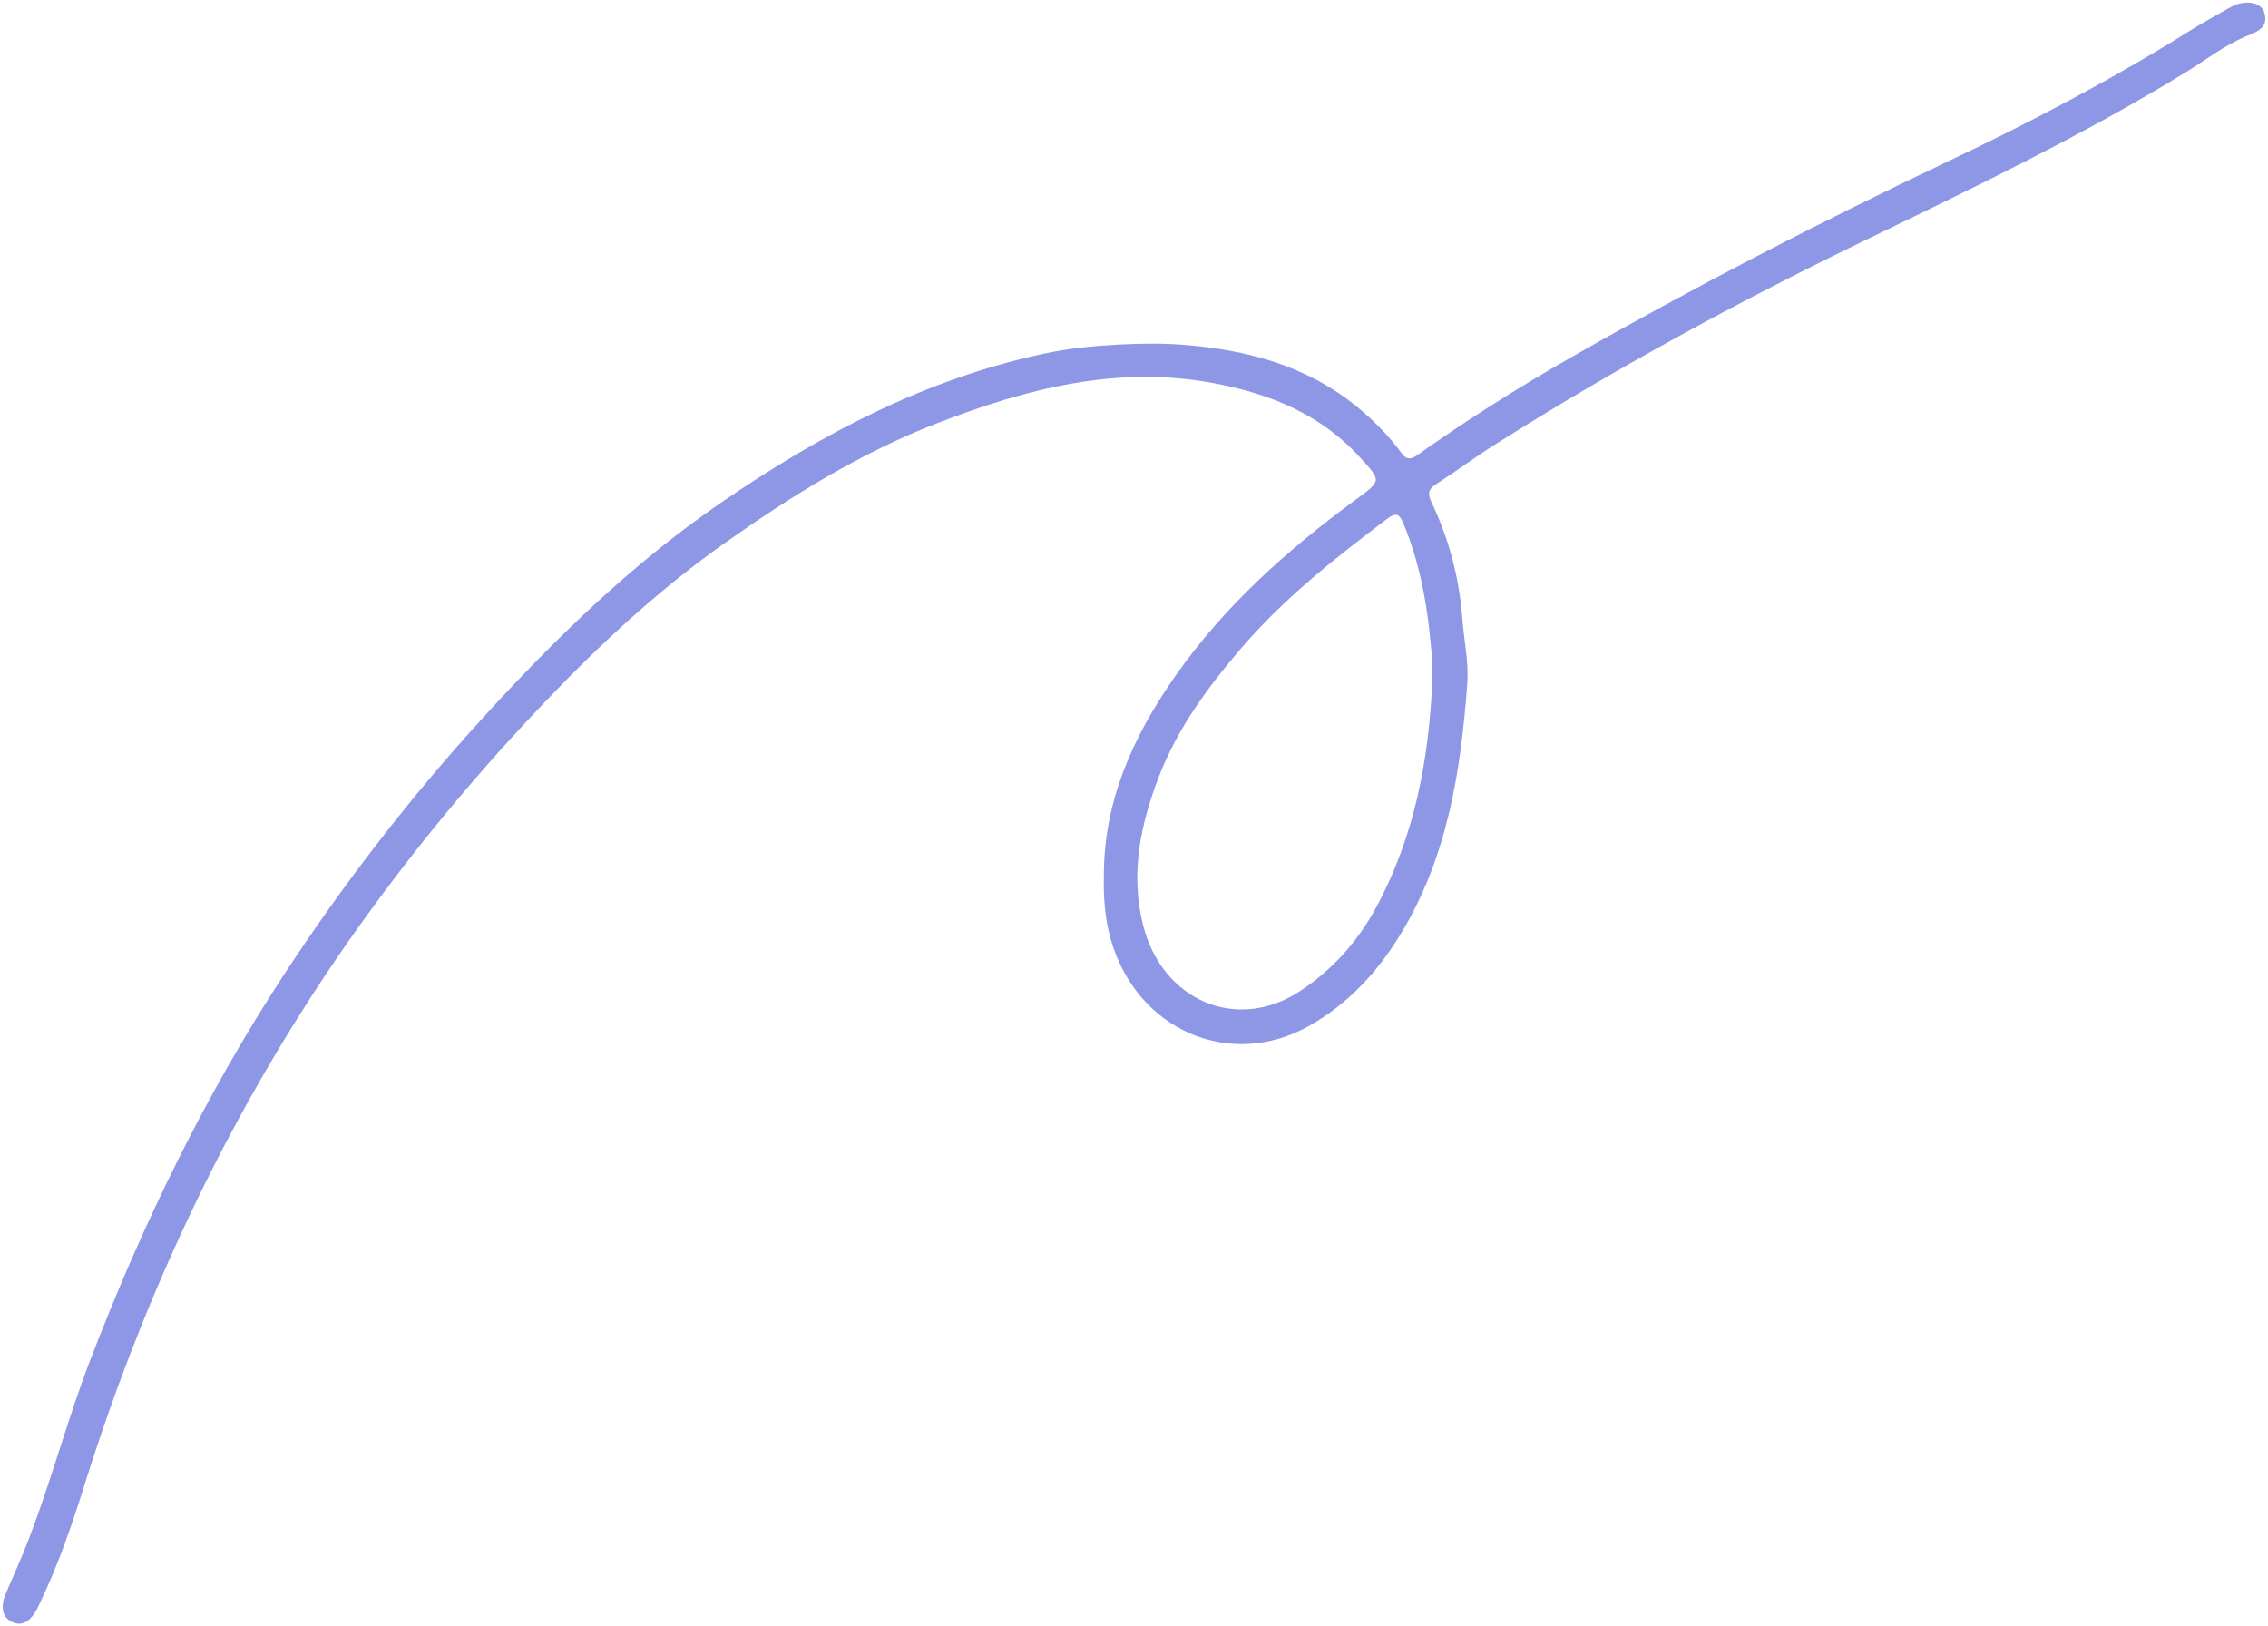 <?xml version="1.0" encoding="UTF-8" standalone="no"?><svg xmlns="http://www.w3.org/2000/svg" xmlns:xlink="http://www.w3.org/1999/xlink" fill="#000000" height="586.5" id="Text" preserveAspectRatio="xMidYMid meet" version="1.1" viewBox="91.0 206.8 818.0 586.5" width="818" x="0" xml:space="preserve" y="0" zoomAndPan="magnify"><g id="change1_1"><path d="M489.13,522.82c-0.08-27.08,10.5-50.41,25.65-72.08c17.75-25.39,40.52-45.68,65.33-63.86 c9.21-6.75,9.16-6.62,1.45-15.08c-14.28-15.67-32.55-23.07-52.95-26.86c-34.97-6.5-67.66,2.1-99.72,14.52 c-27.45,10.64-52.3,26.08-76.29,43.02c-23.62,16.69-44.73,36.2-64.65,57.03c-22.65,23.68-43.7,48.73-63.05,75.22 c-46.23,63.26-79.9,132.74-103.36,207.35c-4.57,14.52-9.48,28.93-16.11,42.69c-0.29,0.6-0.55,1.2-0.85,1.8 c-2.54,5.06-5.69,6.79-9.25,5.11c-3.54-1.67-4.29-5.45-2.17-10.39c2.93-6.84,6.01-13.63,8.65-20.58 c7.98-21.04,13.78-42.83,21.88-63.84c18.63-48.31,41.03-94.69,69.4-138.1c21.58-33.01,45.57-64.11,72.17-93.24 c26.06-28.54,53.64-55.35,85.59-77.32c35.99-24.74,74.12-44.92,117.3-54.01c8.66-1.82,17.45-2.69,26.35-3.15 c7.87-0.4,15.85-0.51,23.51,0.1c22.59,1.8,44.17,7.44,62.33,22.26c6.07,4.95,11.52,10.47,16.12,16.75c1.95,2.66,3.56,2.28,5.74,0.74 c17.83-12.63,36.28-24.28,55.24-35.12c44.26-25.3,89.51-48.65,135.59-70.51c30.02-14.24,59.52-29.7,87.76-47.35 c4.62-2.89,9.42-5.5,14.16-8.22c0.86-0.49,1.75-0.99,2.68-1.29c4.96-1.57,9.25-0.3,10.14,3.25c1.25,5-2.35,6.48-6.09,7.99 c-8.19,3.3-15.11,8.8-22.58,13.37c-37.19,22.74-76.41,41.56-115.6,60.52c-45.59,22.06-90.08,46.22-132.92,73.33 c-7.4,4.68-14.46,9.91-21.81,14.66c-2.75,1.78-2.81,3.56-1.54,6.22c6.34,13.28,10.09,27.37,11.17,41.96 c0.58,7.85,2.38,15.61,1.8,23.58c-2.31,31.75-7.2,62.78-24.18,90.6c-8.24,13.5-18.81,24.85-32.59,32.7 c-28.79,16.4-62.58,1.58-71.83-31.11C489.51,538.02,488.98,530.49,489.13,522.82z M607.59,452.36c0.32-5.67-0.35-11.27-0.92-16.86 c-1.41-13.71-4.18-27.09-9.49-39.89c-1.41-3.39-2.6-4.19-5.88-1.72c-18.65,14.07-36.97,28.49-52.3,46.28 c-12.15,14.1-23.16,28.97-29.95,46.51c-6.74,17.41-10.48,35.21-5.74,53.84c6.9,27.13,33.68,38.52,56.24,23.89 c11.9-7.71,21.09-18.01,27.83-30.47C601.15,508.48,606.35,480.9,607.59,452.36z" fill="#8e97e6"/></g></svg>